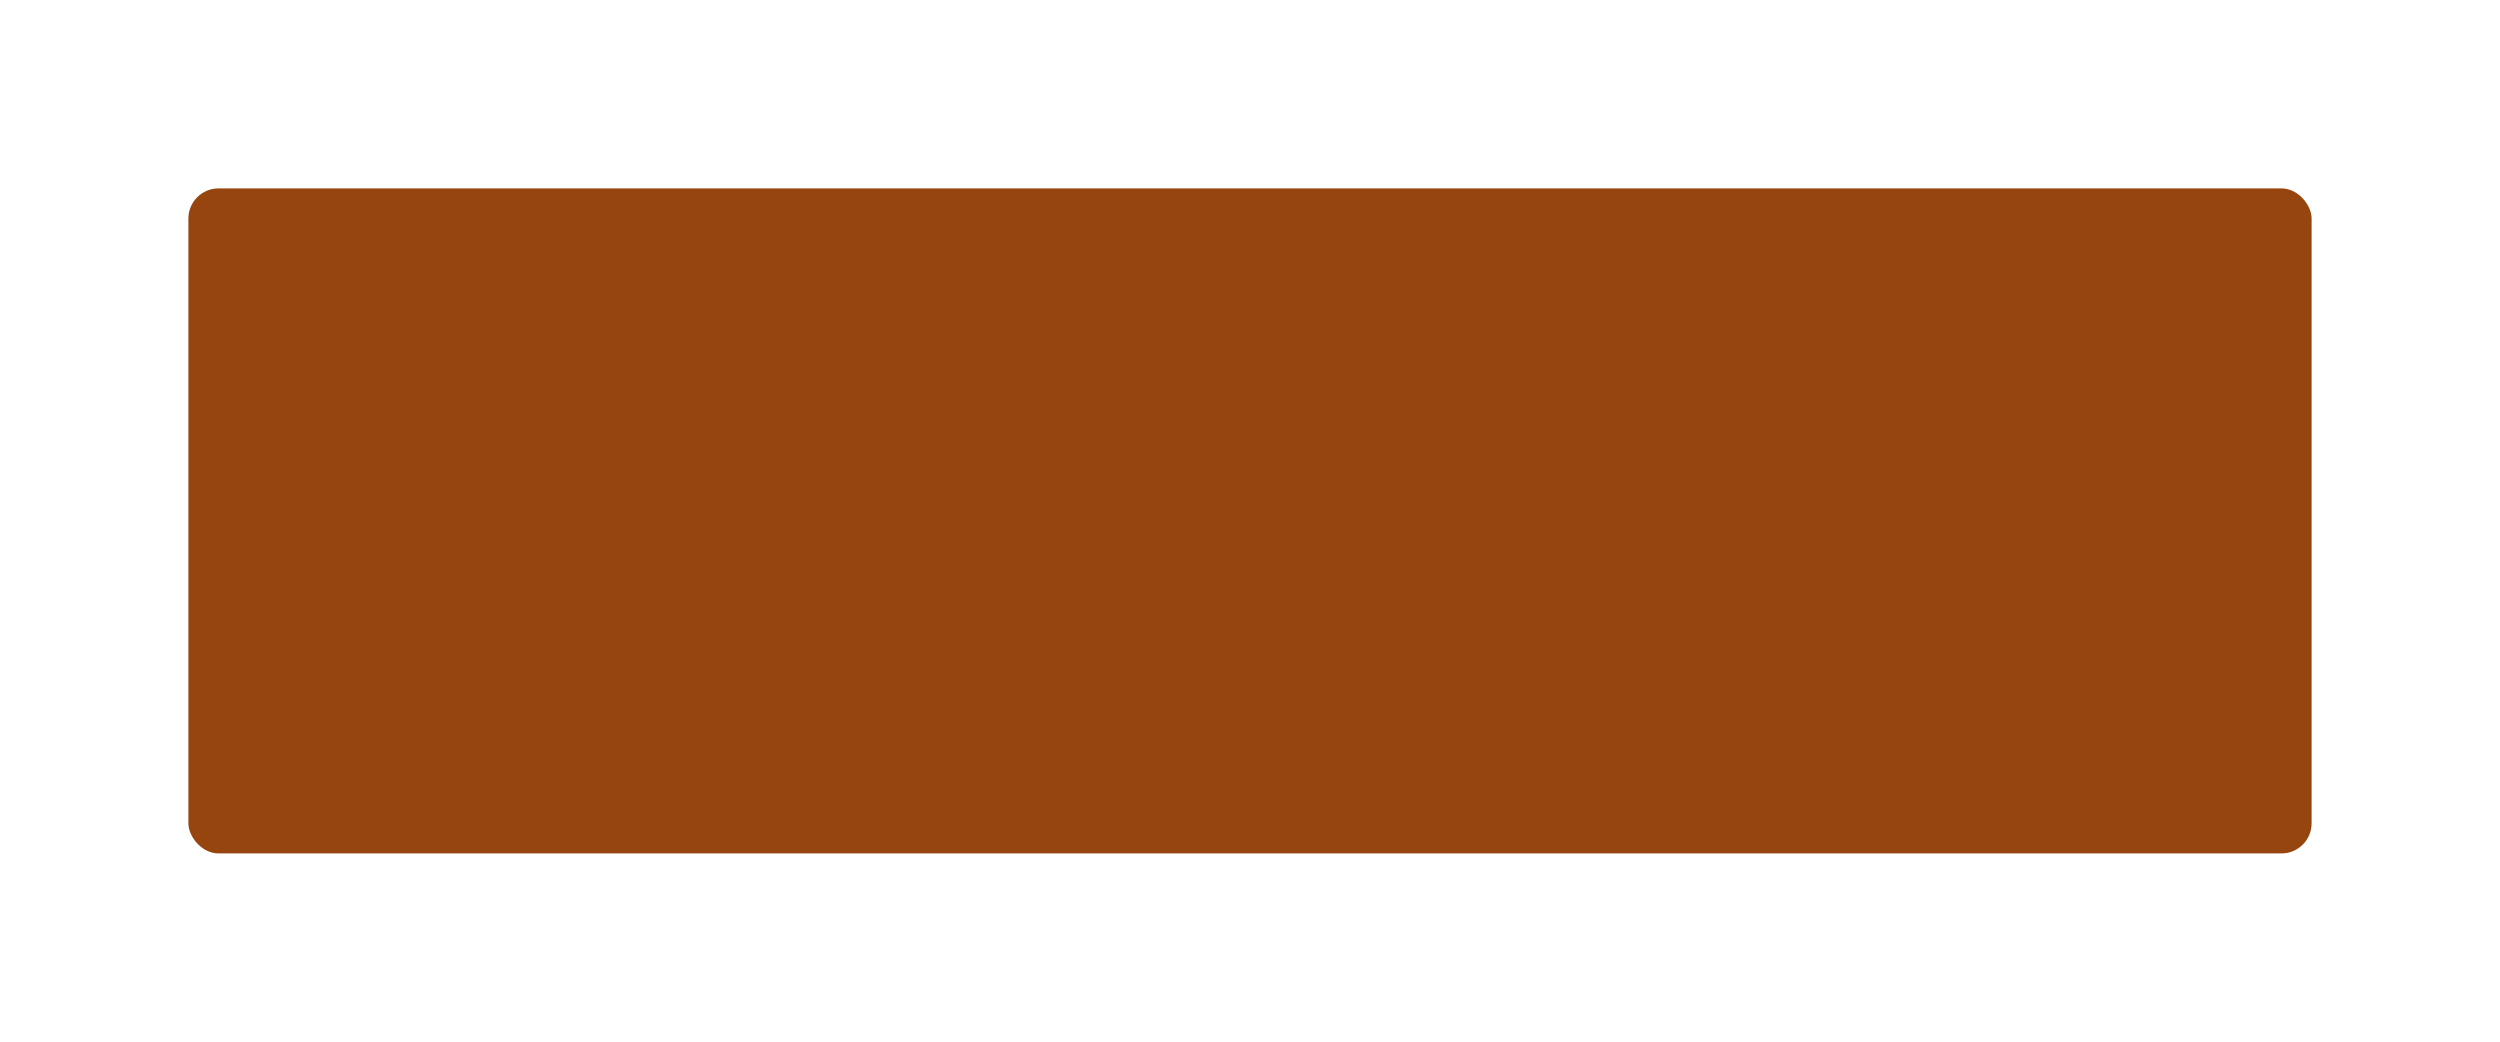 <?xml version="1.0" encoding="UTF-8"?> <svg xmlns="http://www.w3.org/2000/svg" width="1327" height="553" viewBox="0 0 1327 553" fill="none"><g filter="url(#filter0_f_2326_2612)"><rect x="100" y="100" width="1127" height="353" rx="16" fill="#96450F"></rect></g><defs><filter id="filter0_f_2326_2612" x="0" y="0" width="1327" height="553" filterUnits="userSpaceOnUse" color-interpolation-filters="sRGB"><feFlood flood-opacity="0" result="BackgroundImageFix"></feFlood><feBlend mode="normal" in="SourceGraphic" in2="BackgroundImageFix" result="shape"></feBlend><feGaussianBlur stdDeviation="50" result="effect1_foregroundBlur_2326_2612"></feGaussianBlur></filter></defs></svg> 